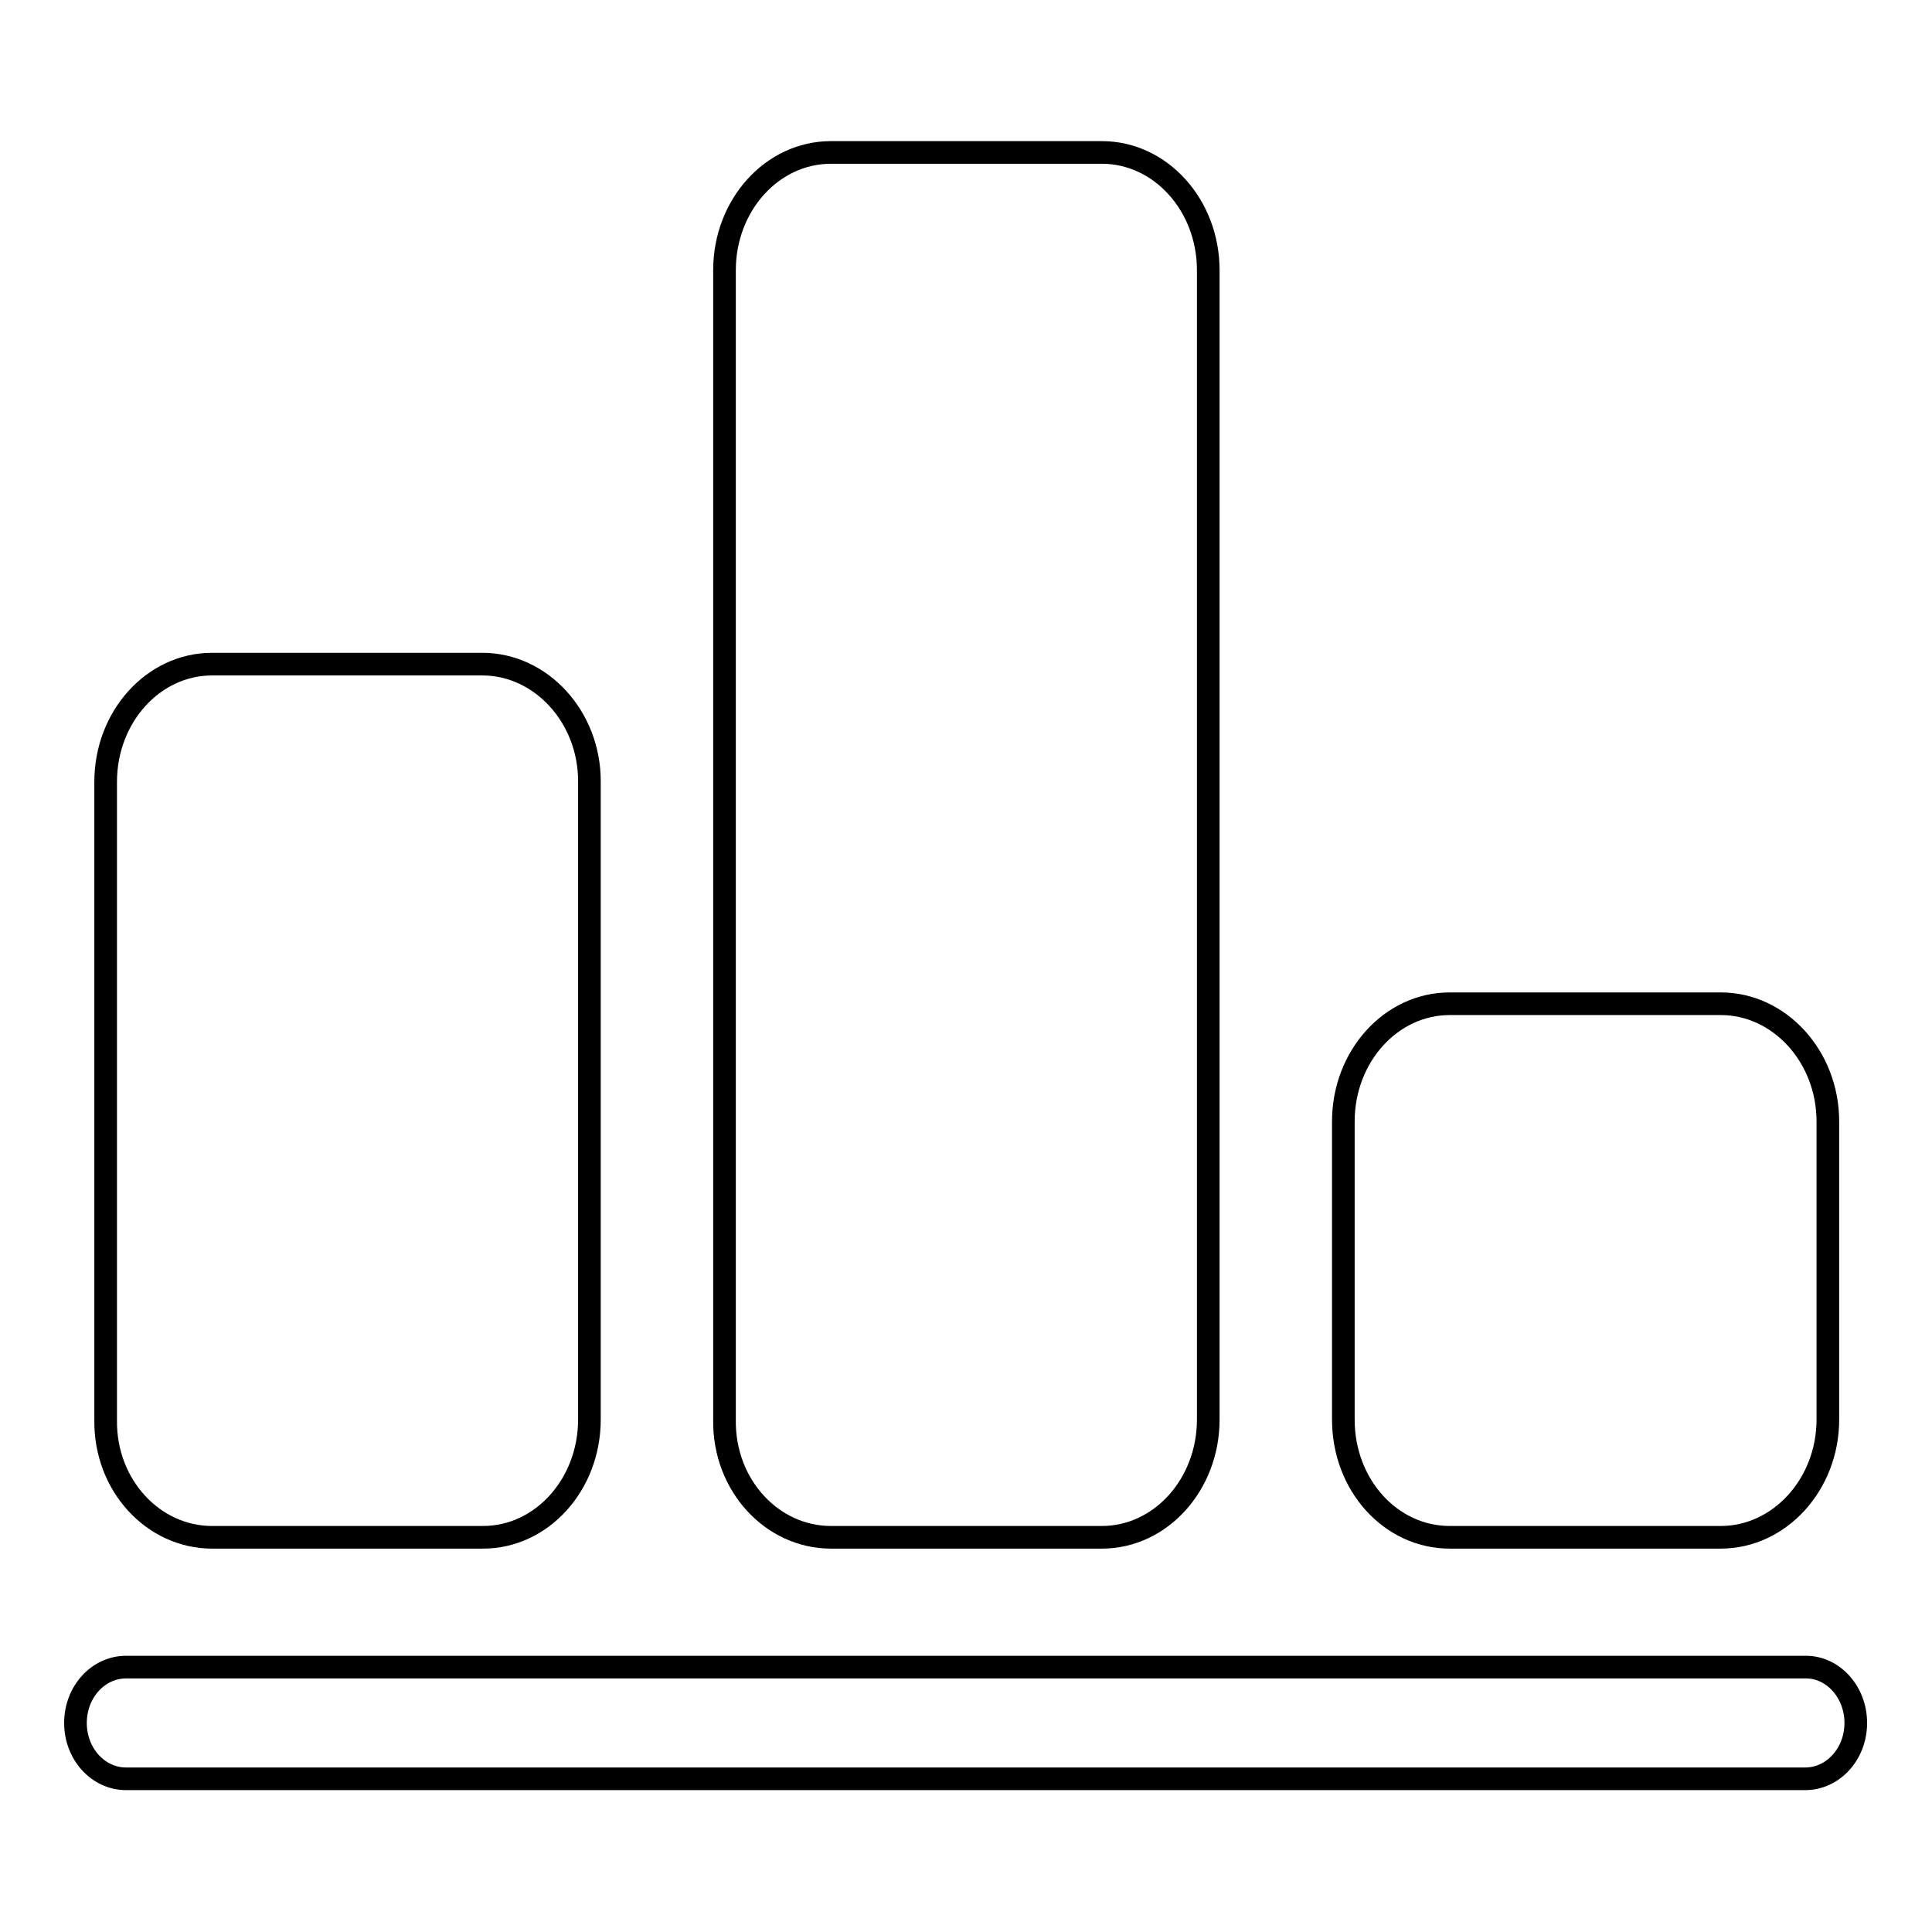 <?xml version="1.0" encoding="utf-8"?>
<!-- Svg Vector Icons : http://www.onlinewebfonts.com/icon -->
<!DOCTYPE svg PUBLIC "-//W3C//DTD SVG 1.1//EN" "http://www.w3.org/Graphics/SVG/1.1/DTD/svg11.dtd">
<svg version="1.1" xmlns="http://www.w3.org/2000/svg" xmlns:xlink="http://www.w3.org/1999/xlink" x="0px" y="0px" viewBox="0 0 256 256" enable-background="new 0 0 256 256" xml:space="preserve">
<g><g><path stroke-width="3" fill-opacity="0" stroke="#000000"  d="M28.1,203.7h35.9c7.8,0,14.1-7,14.1-15.6v-84.6C78.1,95,71.7,88,63.9,88H28.1c-7.8,0-14.1,7-14.1,15.6v84.6C13.9,196.8,20.3,203.7,28.1,203.7L28.1,203.7z M110.1,203.7H146c7.8,0,14.1-7,14.1-15.6V35.8c0-8.6-6.3-15.6-14.1-15.6h-35.9c-7.8,0-14.1,7-14.1,15.6v152.4C95.9,196.8,102.3,203.7,110.1,203.7L110.1,203.7z M192.1,203.7H228c7.8,0,14.2-7,14.2-15.6v-39.5c0-8.6-6.4-15.6-14.2-15.6h-35.9c-7.8,0-14.1,7-14.1,15.6v39.5C178,196.8,184.3,203.7,192.1,203.7L192.1,203.7z M239.3,220.9H16.7c-3.7,0-6.7,3.3-6.7,7.4s3,7.4,6.7,7.4h222.5c3.7,0,6.7-3.3,6.7-7.4S242.9,220.9,239.3,220.9L239.3,220.9z"/></g></g>
</svg>